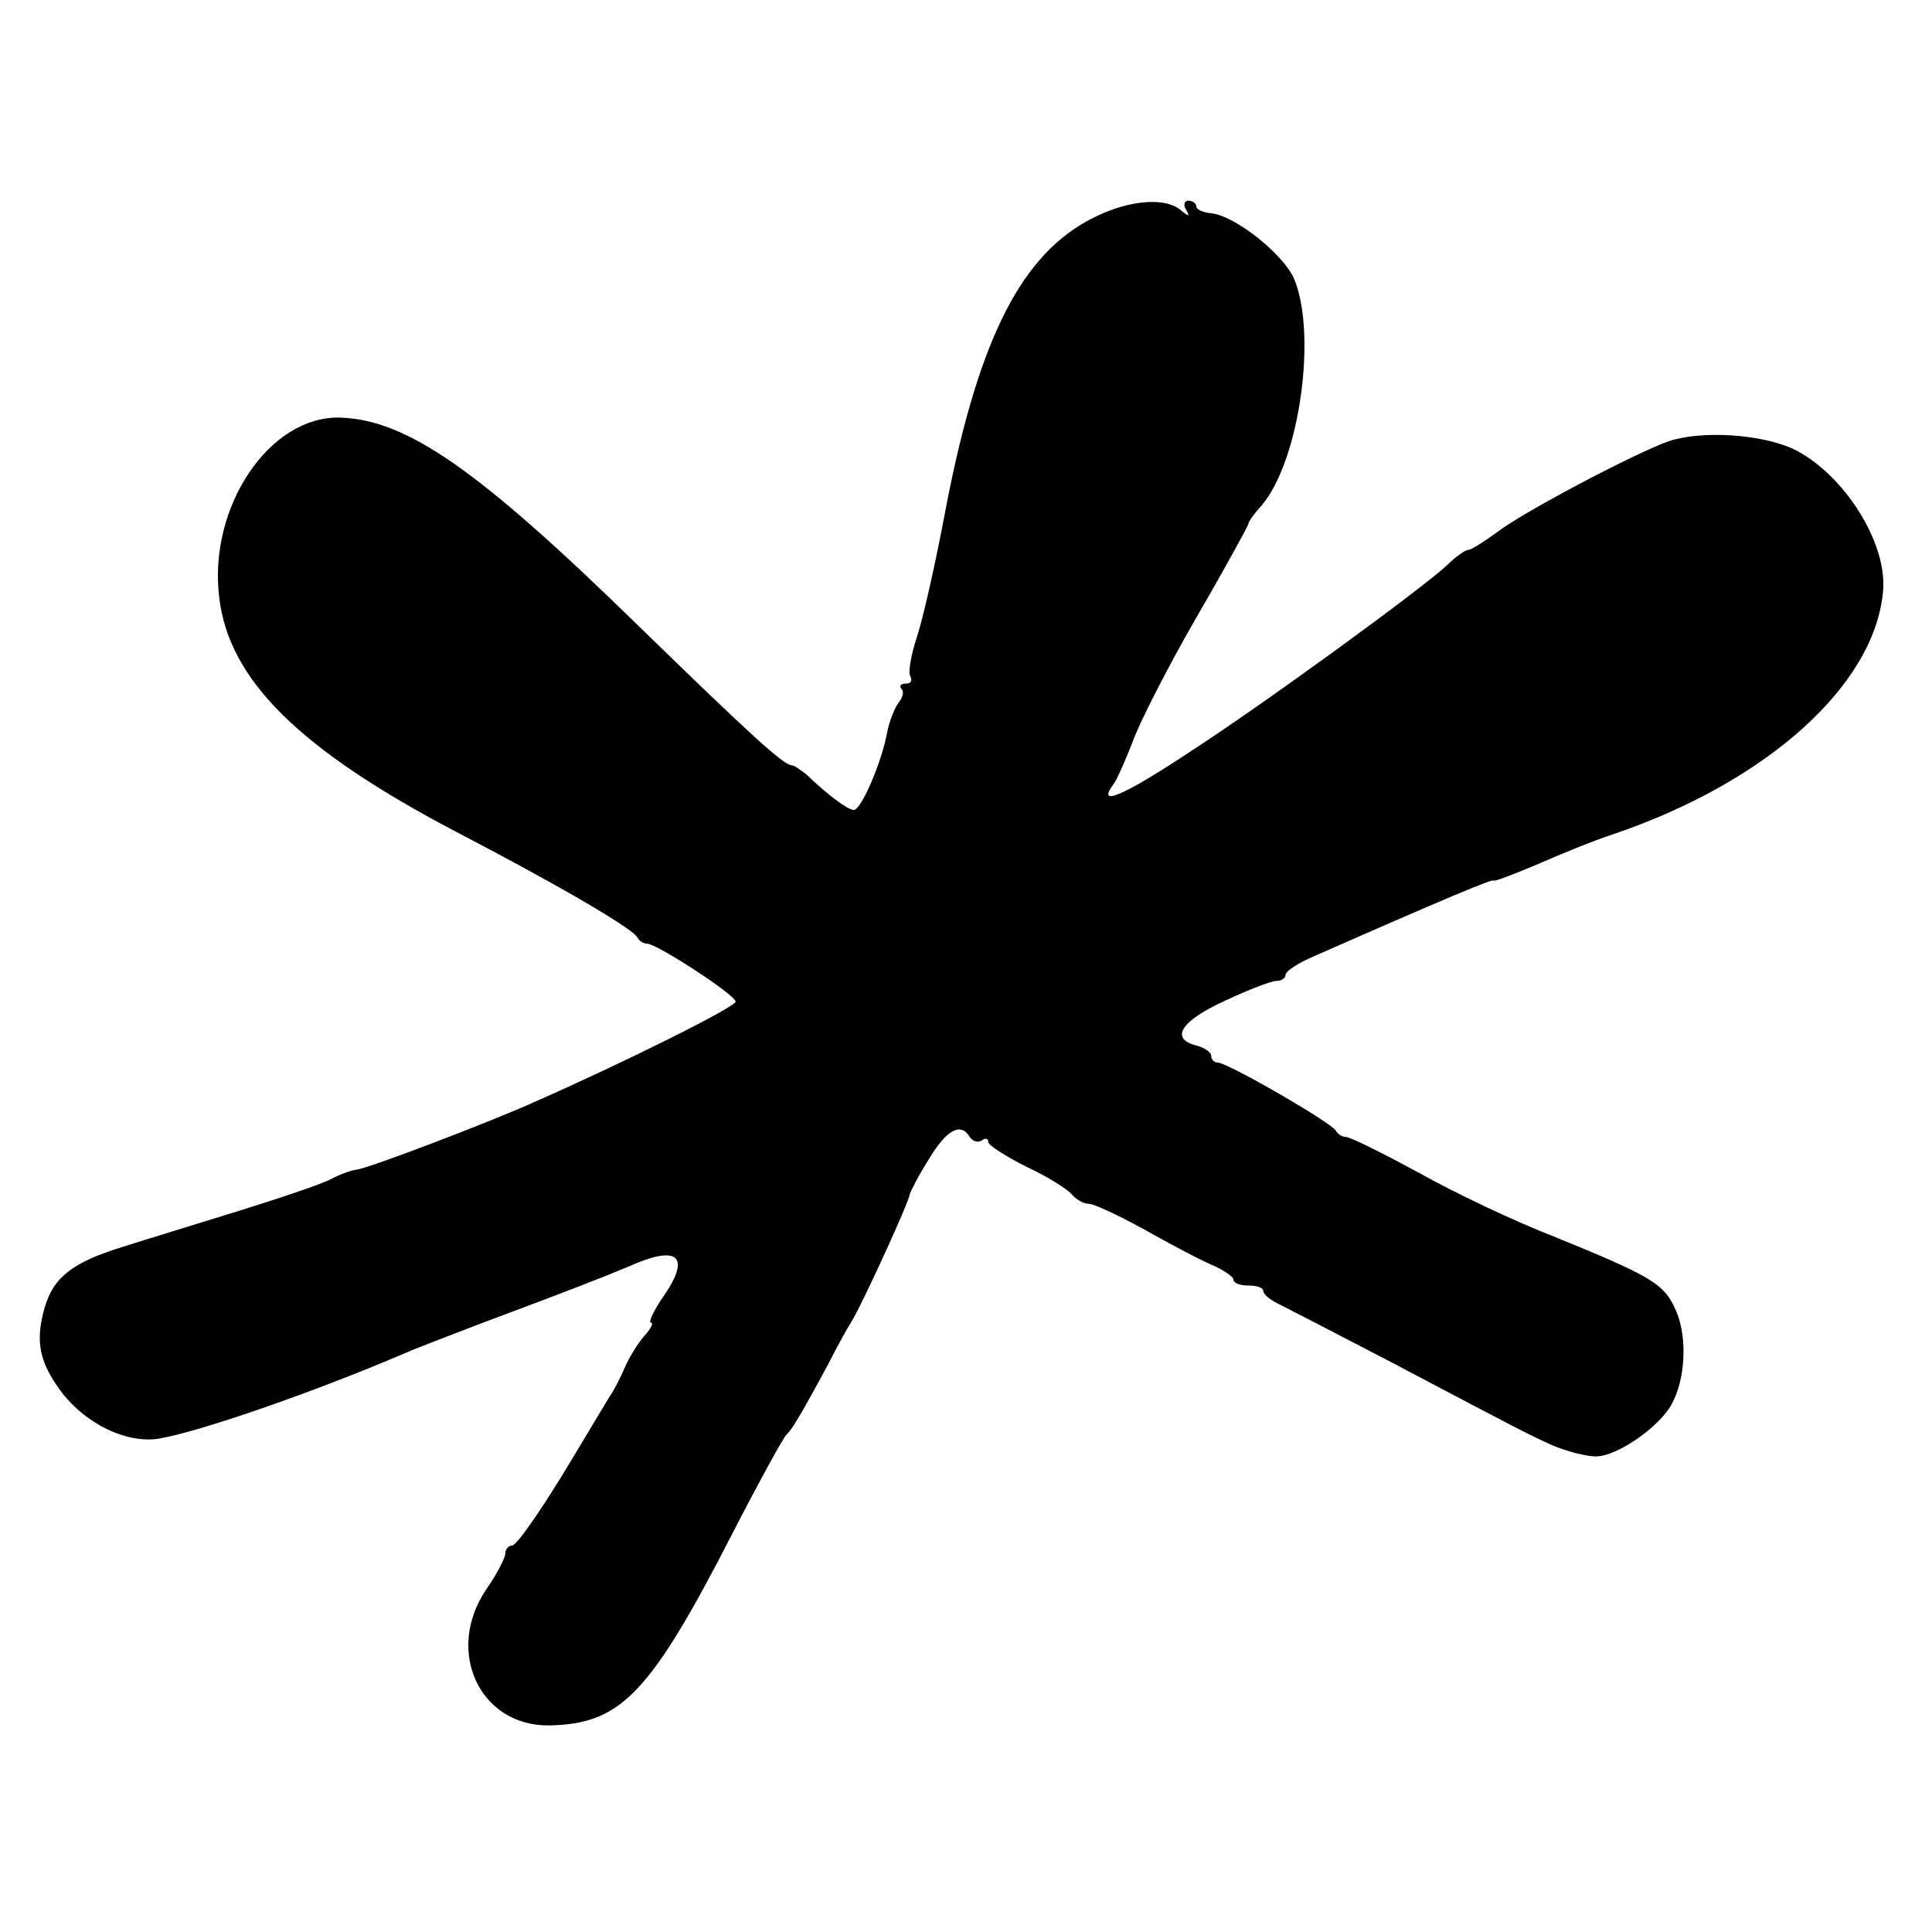 <svg version="1" xmlns="http://www.w3.org/2000/svg" width="346.667" height="346.667" viewBox="0 0 260 260"><path d="M146.2 29.8c-9.3 5.2-14.9 17-19.2 40.1-1.2 6.3-2.8 13.4-3.6 15.8-.8 2.4-1.2 4.8-.9 5.3.3.6.1 1-.6 1s-.9.3-.6.7c.4.3.2 1.2-.4 1.9-.5.7-1.2 2.4-1.5 3.9-.7 4-3.5 10.5-4.5 10.5-.8 0-3.5-2-6.4-4.8-.8-.6-1.6-1.2-1.9-1.2-1.1 0-5.3-3.8-20.7-18.8-21.5-21-31.1-27.7-40.1-28-9.5-.3-17.8 12-16.3 24.2 1.3 11.1 10.8 20.5 32 31.6 14 7.3 23.9 13.1 24.3 14.2.2.4.8.8 1.3.8 1.3 0 11.9 6.9 11.9 7.8 0 .7-14.8 8.1-27.3 13.6-5.8 2.6-22 8.8-23.7 9-.8.1-2.4.7-3.5 1.3-1.1.6-6.7 2.5-12.5 4.3-5.8 1.8-12.7 3.9-15.5 4.8-6.8 2.1-9.3 4.1-10.5 8.2-1.3 4.6-.7 7.4 2.4 11.5 3.3 4.2 8.7 6.8 13 6.1 5.4-.9 21-6.3 33.1-11.5 1.1-.5 5.8-2.3 10.5-4.1 11.5-4.3 15.9-6 19.7-7.6 6.5-2.9 8.3-1.4 4.7 3.9-1.4 2-2.2 3.7-1.8 3.7.4 0 0 .8-.9 1.8-.8.9-2 2.8-2.6 4.2-.6 1.4-1.5 3.2-2.1 4-.5.8-3.4 5.7-6.5 10.8-3.1 5-6 9.2-6.6 9.2-.5 0-.9.5-.9 1.1 0 .5-1.1 2.7-2.5 4.7-5.7 8.3-1 18.5 8.4 18.4 9.6-.2 13.5-4.1 24.6-25.7 3.7-7.2 7-13.2 7.4-13.5.6-.5 2-2.8 5.6-9.5 1.1-2.2 2.6-4.9 3.3-6 1.6-2.8 7.6-15.9 7.6-16.7.1-.4 1.2-2.6 2.6-4.8 2.4-4 4.3-5 5.5-3 .4.6 1.1.8 1.6.5.5-.4.9-.3.9.2 0 .4 2.3 1.9 5.1 3.3 2.8 1.3 5.5 3 6.1 3.7.6.7 1.6 1.3 2.3 1.3.7 0 3.9 1.5 7.2 3.3 3.2 1.8 7.3 4 9.1 4.8 1.7.7 3.2 1.7 3.2 2.1 0 .5.9.8 2 .8s2 .3 2 .7c0 .5 1 1.3 2.3 1.9 1.2.6 7.8 4 14.7 7.6 18.4 9.7 18.2 9.6 21.9 11.3 1.9.8 4.5 1.5 5.9 1.5 2.8 0 8.6-4 10.2-7.1 1.8-3.3 2.1-8.8.6-12.4-1.6-3.7-3-4.6-16.5-10.1-5.2-2-13.4-5.9-18.2-8.6-4.8-2.6-9.2-4.8-9.8-4.8-.5 0-1.1-.4-1.3-.8-.4-1-14.6-9.2-15.9-9.2-.5 0-.9-.4-.9-.9s-.9-1.1-2-1.4c-3.6-.9-2.1-3.3 3.8-6 3.2-1.5 6.3-2.7 7-2.7.7 0 1.2-.4 1.2-.8 0-.5 1.7-1.6 3.8-2.5 17.7-7.8 24.2-10.5 24.2-10.2 0 .2 2.6-.8 5.7-2.1 3.2-1.4 7.8-3.3 10.3-4.1 20.7-7 35.2-20 36.4-32.6.7-6.6-5.3-16-12.1-19.3-4.4-2-12.4-2.5-16.8-1-4.7 1.7-19.5 9.5-23 12.2-1.8 1.3-3.5 2.4-3.9 2.4-.4 0-1.7.9-2.9 2.1-3.6 3.3-24.4 18.5-34.9 25.3-8.8 5.8-12.2 7.2-10 4.2.5-.6 1.6-3.2 2.6-5.7.9-2.6 4.8-10.2 8.6-16.8 3.9-6.7 7-12.4 7-12.6 0-.3.8-1.4 1.8-2.5 5.1-6 7.5-23.2 4.3-30.6-1.6-3.4-8-8.4-11.1-8.7-1.1-.1-2-.5-2-.9s-.5-.8-1.1-.8c-.5 0-.7.6-.3 1.2.6 1 .4 1-.8 0-2.3-1.8-7.6-1.2-12.6 1.6z"/></svg>